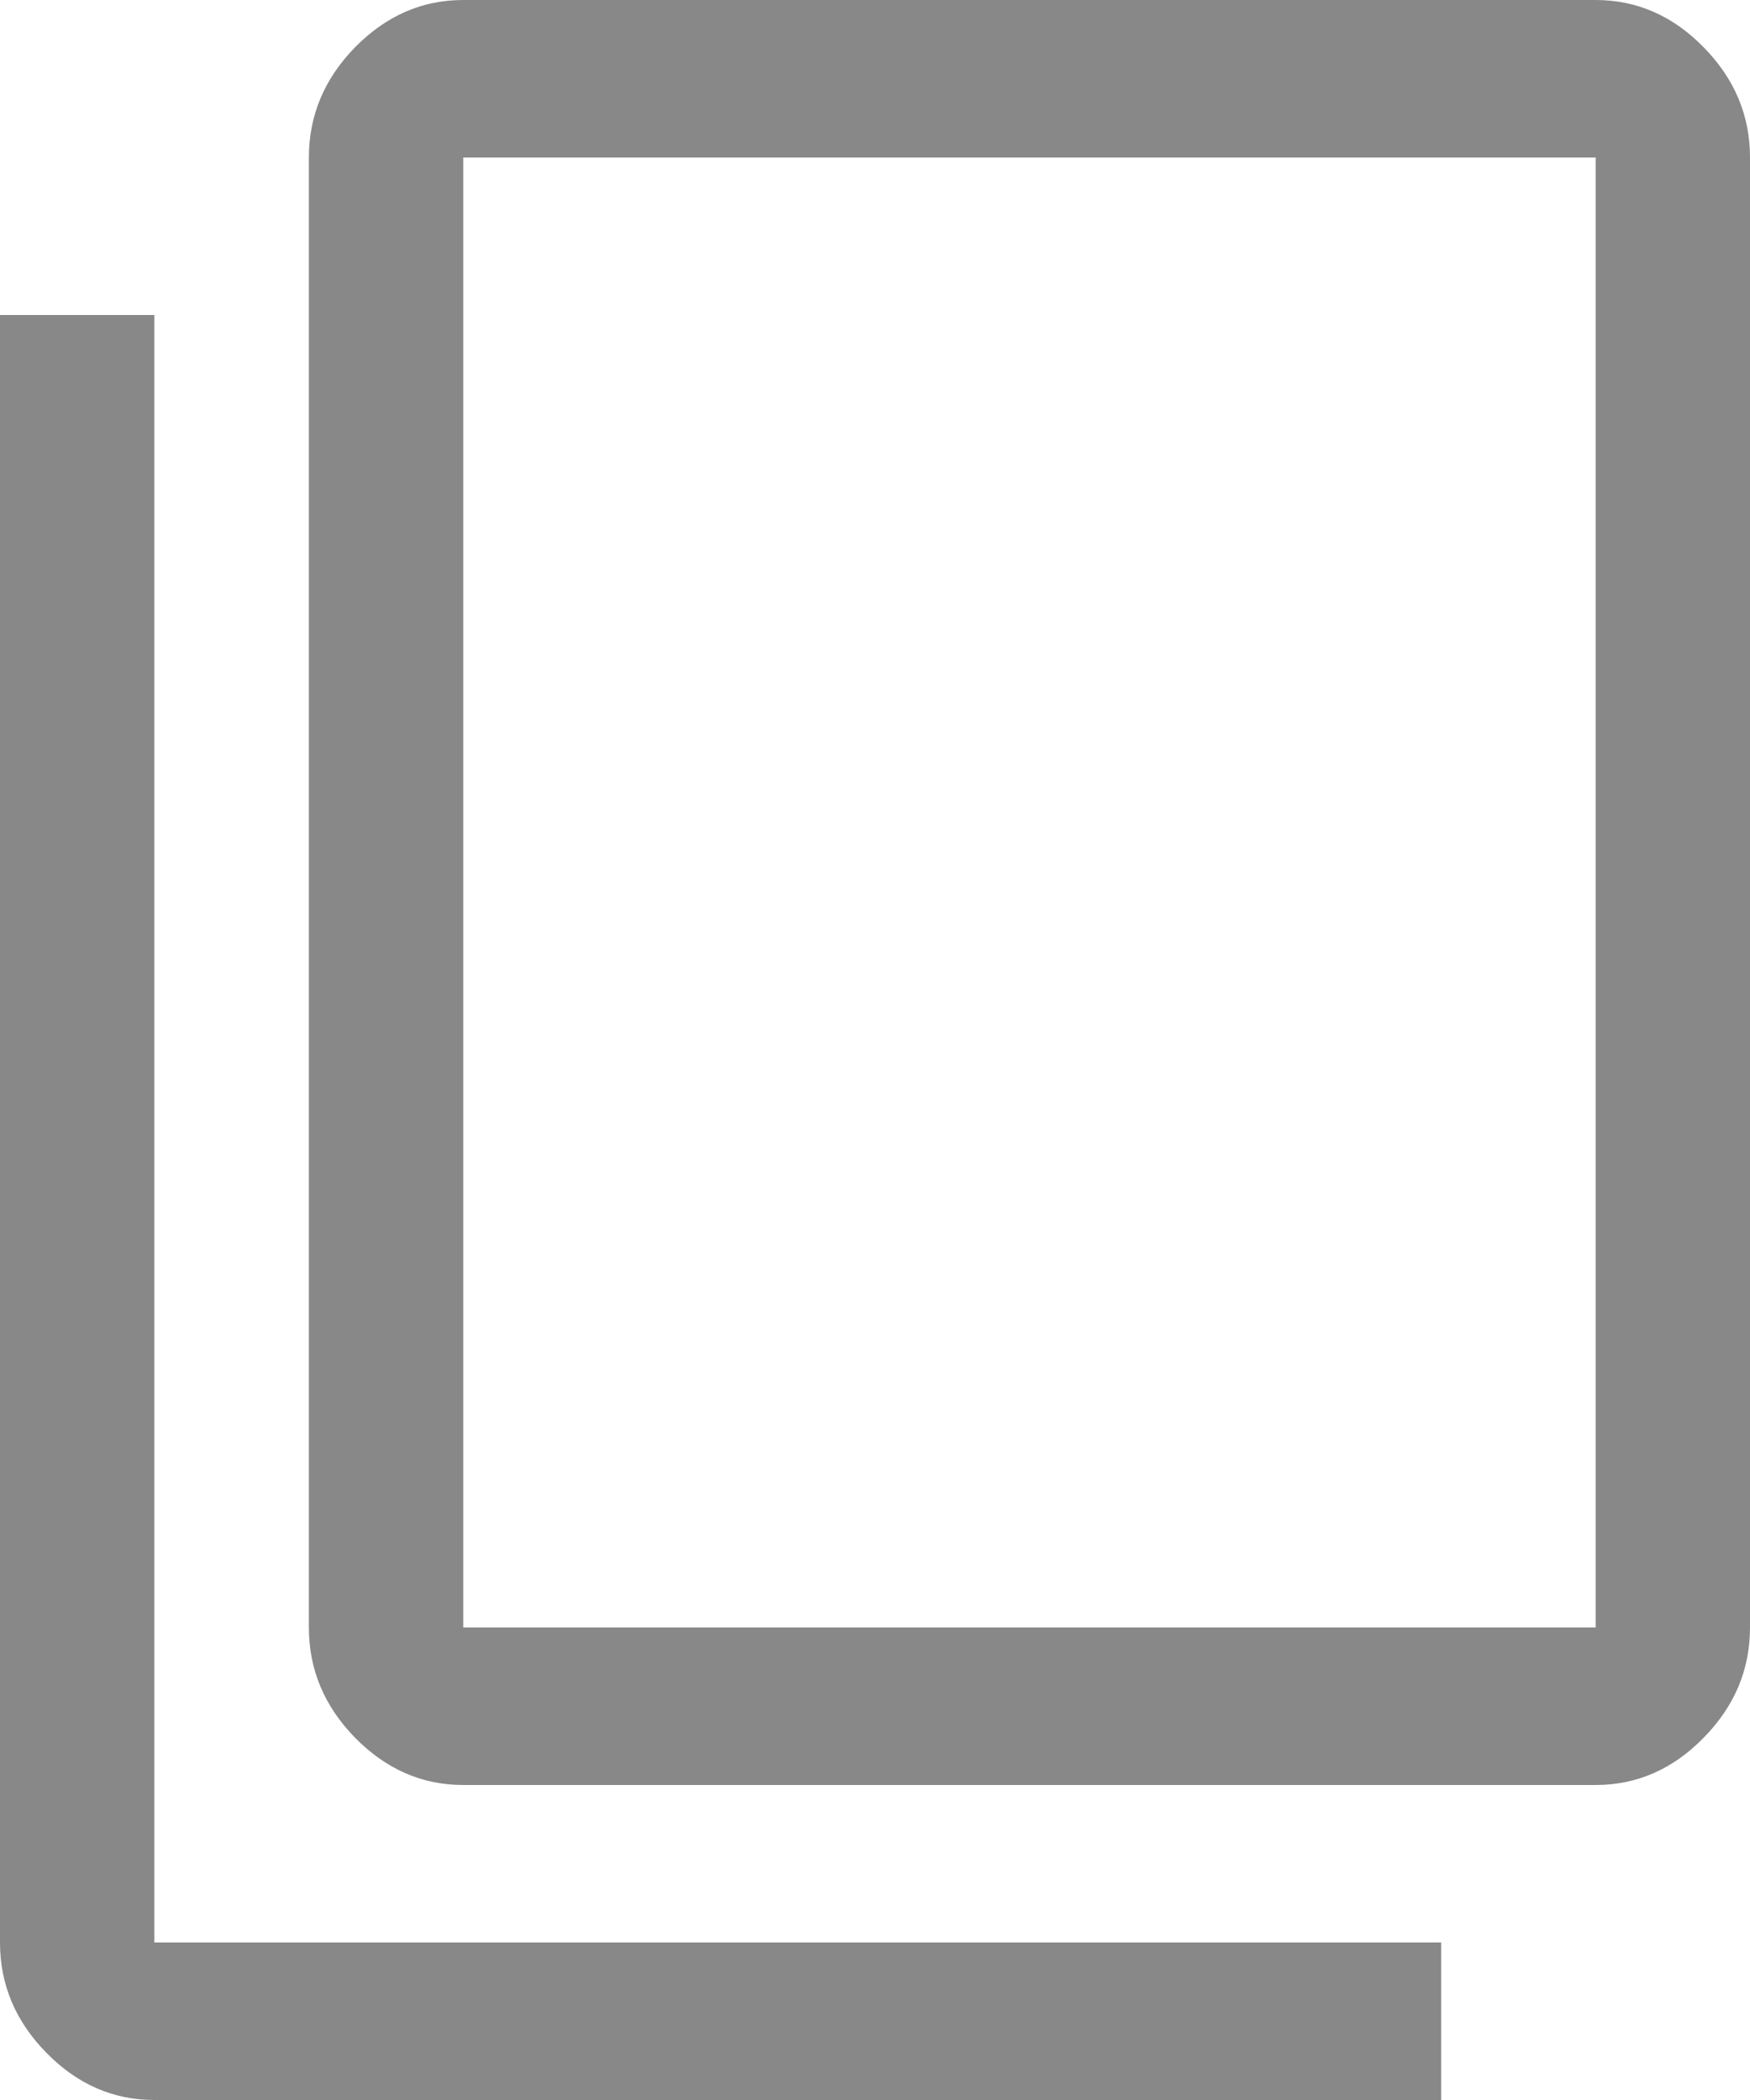 <svg width="10" height="12" viewBox="0 0 10 12" fill="none" xmlns="http://www.w3.org/2000/svg">
<path d="M2.647 10.2C2.412 10.2 2.206 10.11 2.029 9.93C1.853 9.75 1.765 9.54 1.765 9.3V0.9C1.765 0.66 1.853 0.45 2.029 0.27C2.206 0.09 2.412 0 2.647 0H9.118C9.353 0 9.559 0.09 9.735 0.27C9.912 0.45 10 0.66 10 0.9V9.3C10 9.54 9.912 9.75 9.735 9.93C9.559 10.11 9.353 10.2 9.118 10.2H2.647ZM2.647 9.3H9.118V0.9H2.647V9.3ZM0.882 12C0.647 12 0.441 11.91 0.265 11.73C0.088 11.55 0 11.34 0 11.1V1.8H0.882V11.1H8.235V12H0.882Z" fill="#888888"/>
</svg>
